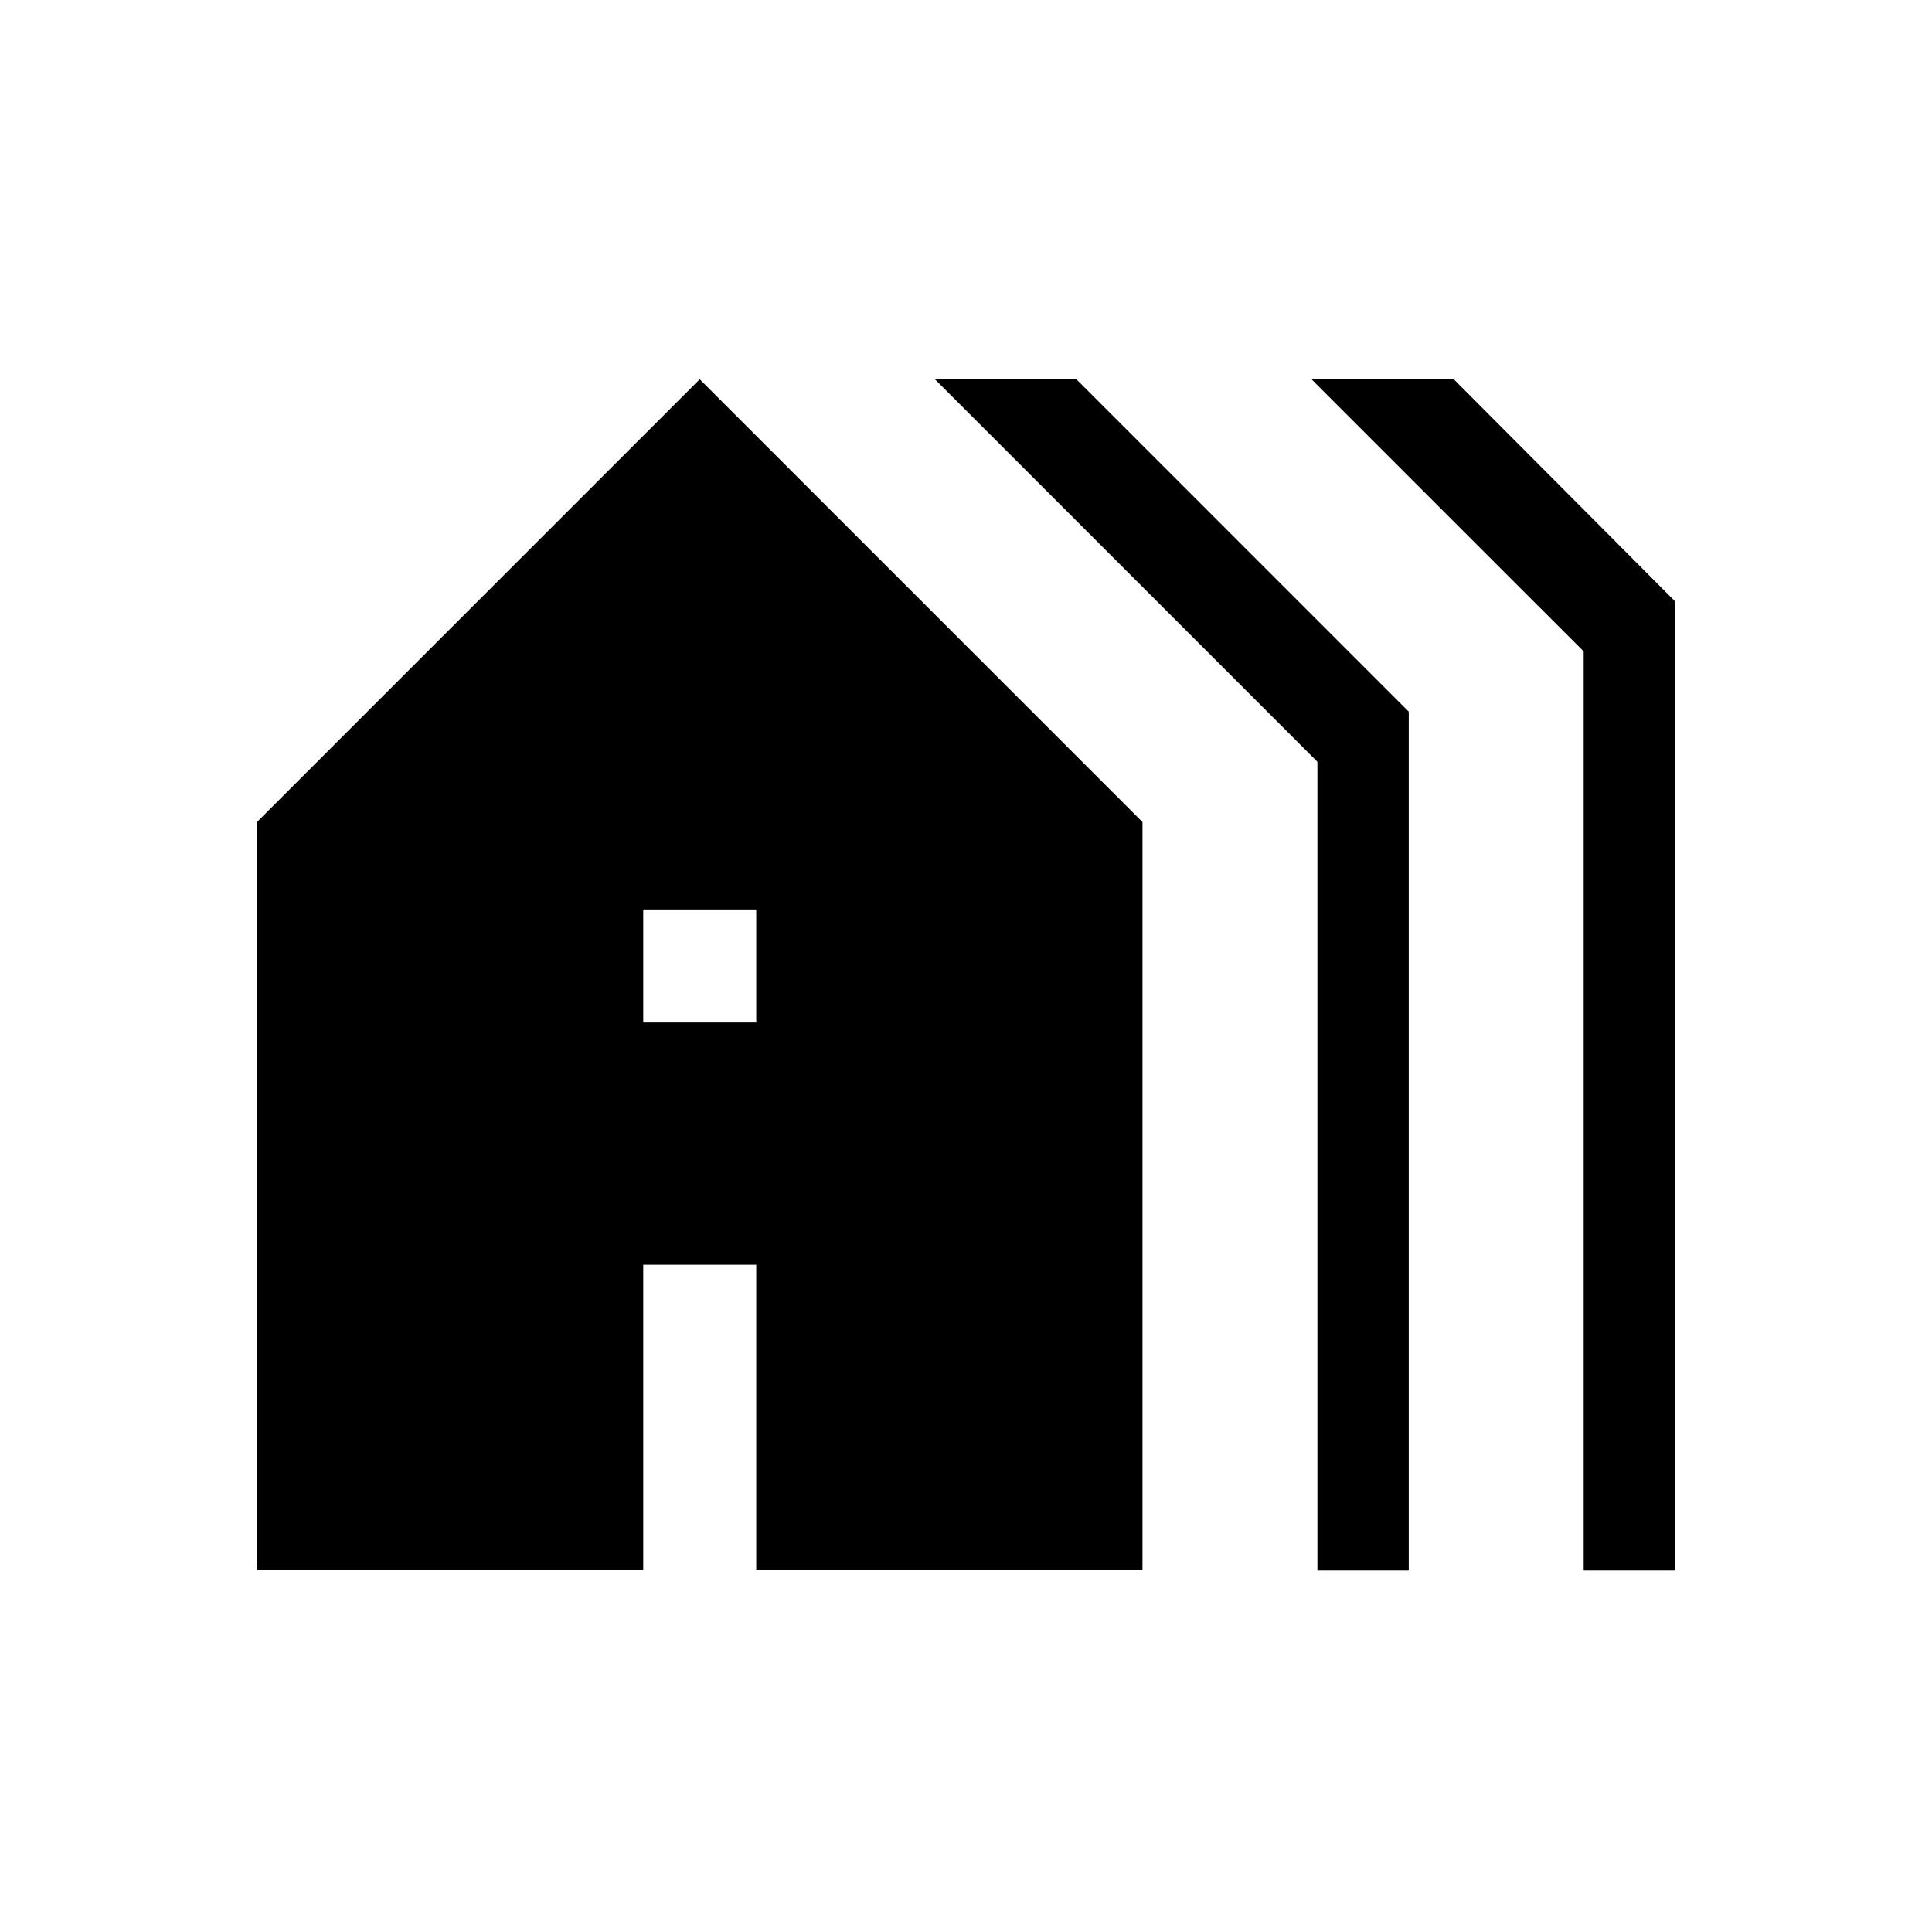 <svg xmlns="http://www.w3.org/2000/svg" height="48px" viewBox="0 -960 960 960" width="48px" fill="211e2b"><path d="M127.7-180v-371.54l219.99-220 220 220V-180H375.77v-151.54h-56.15V-180H127.7Zm191.92-271.92h56.15v-56.16h-56.15v56.16Zm334.99 272.3v-401.84L464.54-771.54h70.31L700-606.38v426.76h-45.39Zm132.31 0v-456.69L651.69-771.54h70.69L832.3-661.23v481.61h-45.38Z"/></svg>